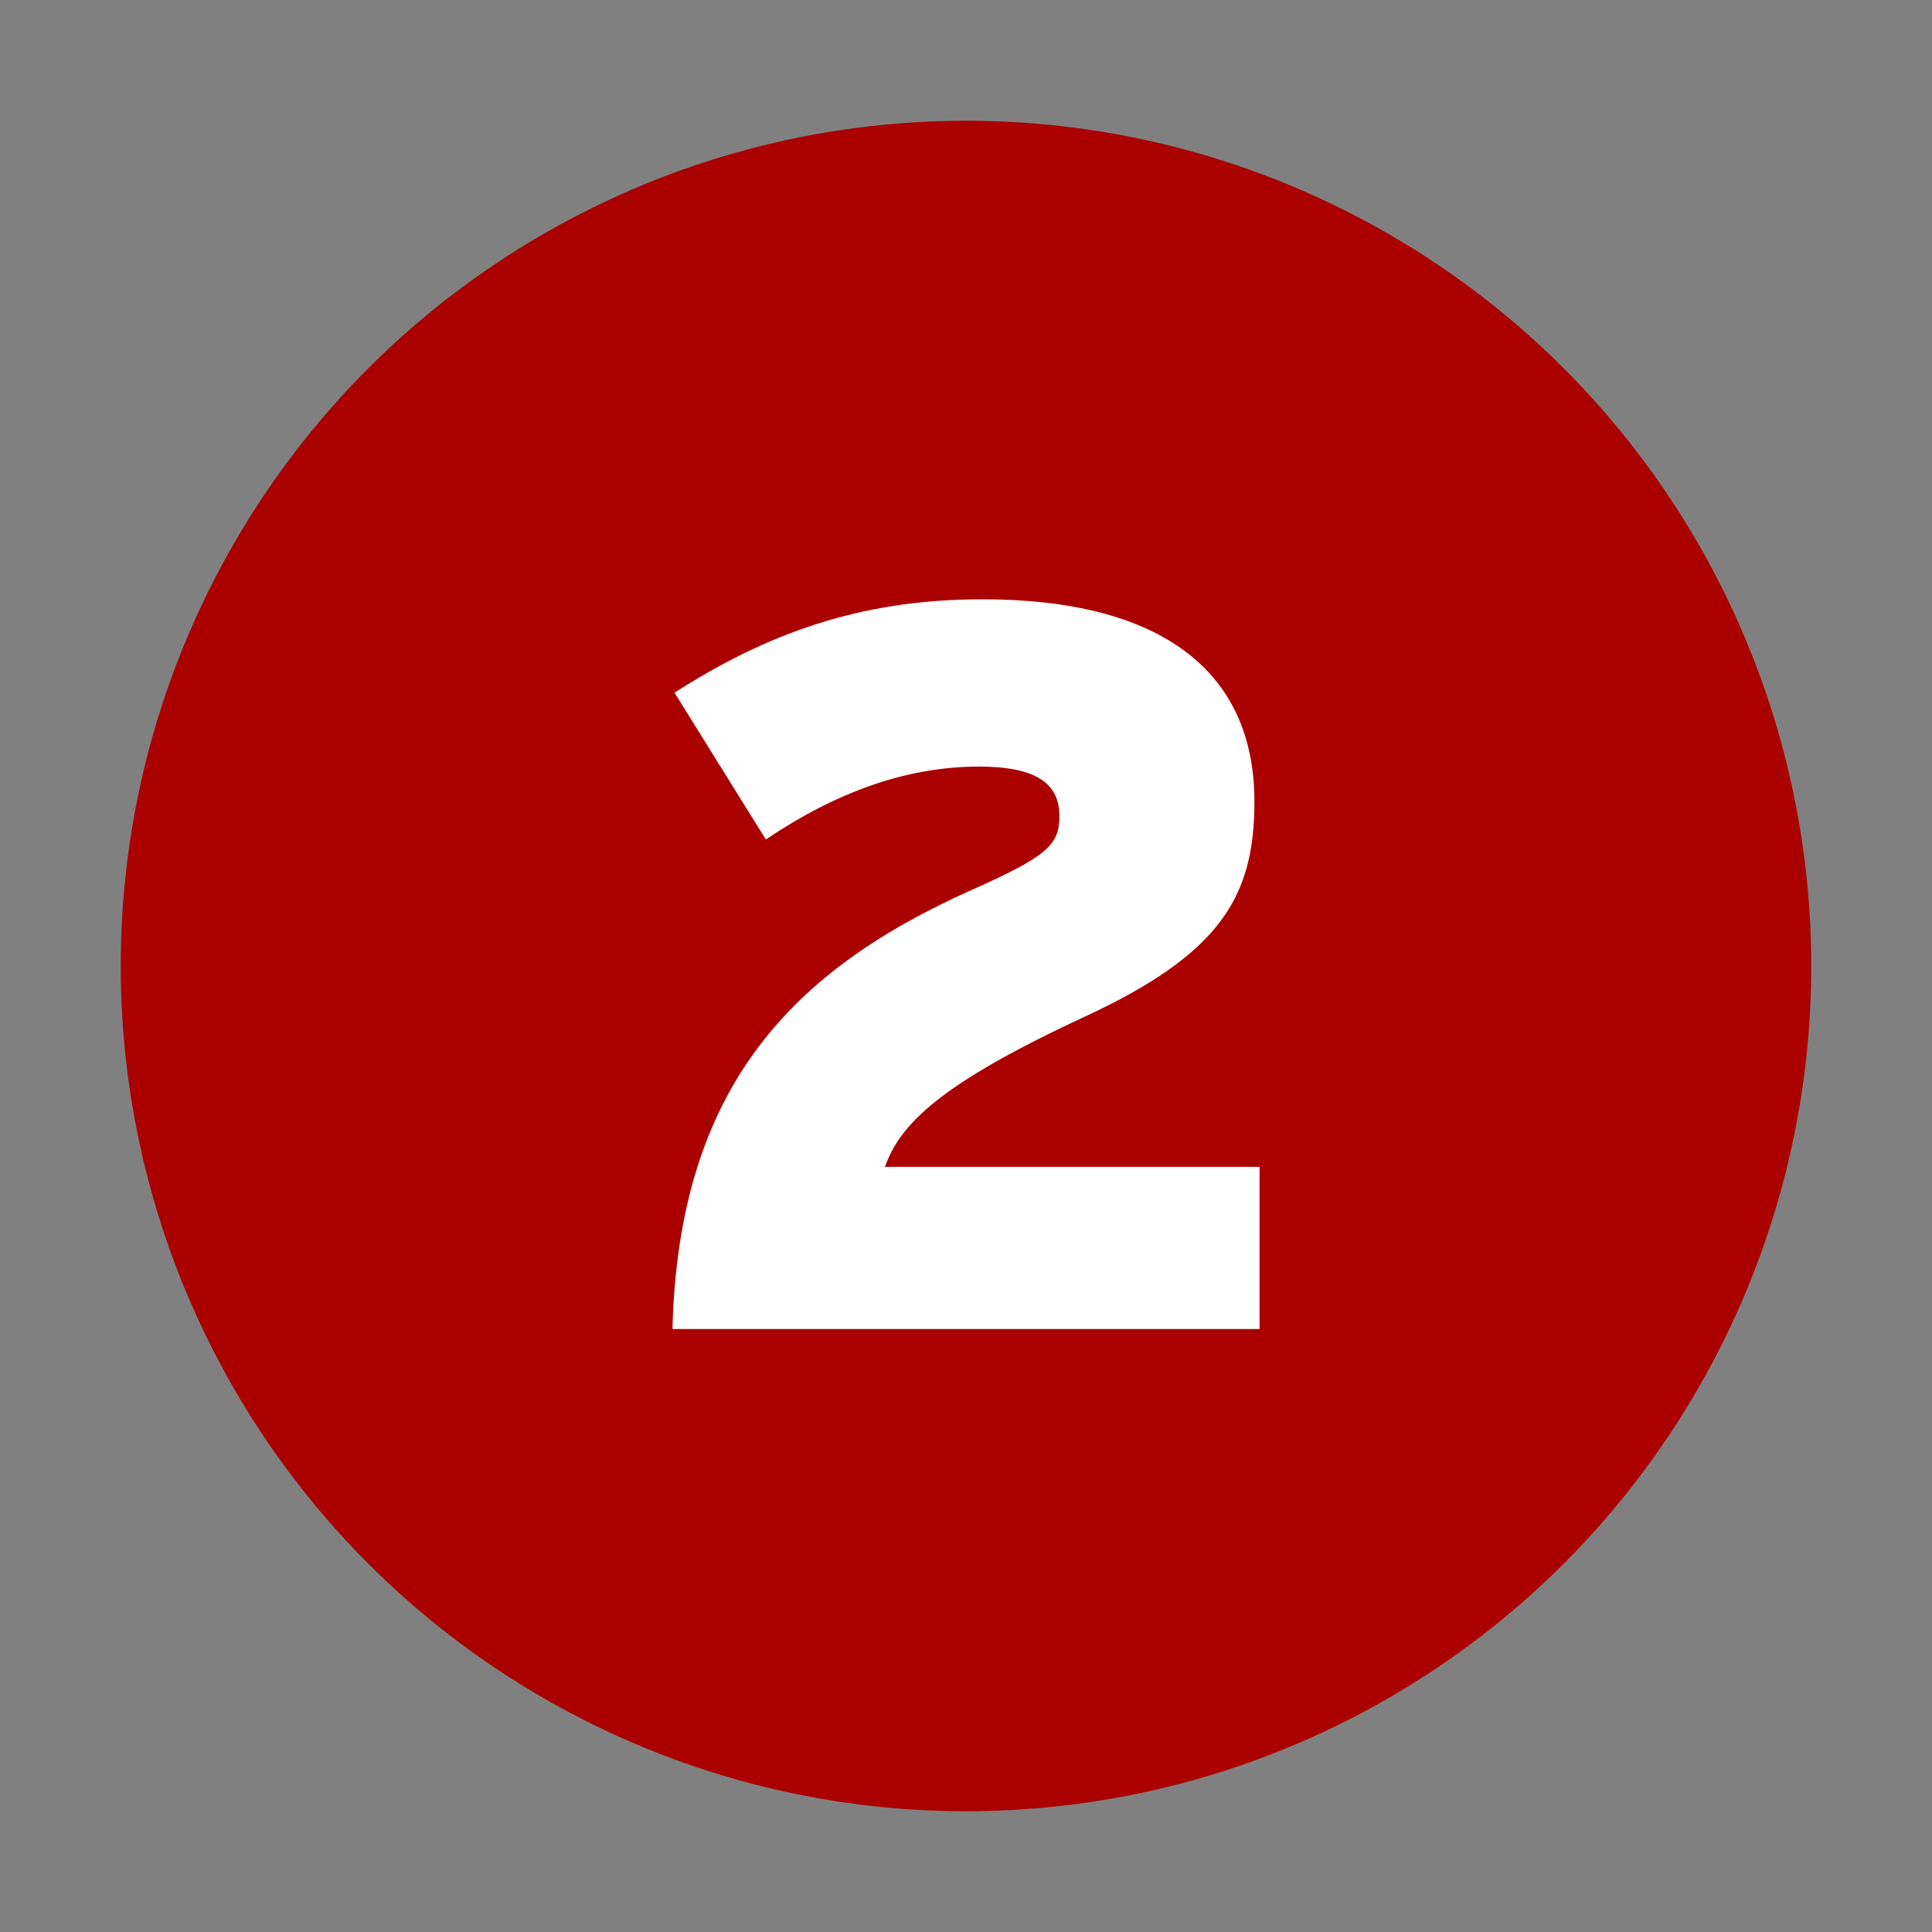 <?xml version="1.0" encoding="UTF-8" standalone="no"?>
<!-- Created with Inkscape (http://www.inkscape.org/) -->
<svg
   xmlns:svg="http://www.w3.org/2000/svg"
   xmlns="http://www.w3.org/2000/svg"
   version="1.0"
   width="32"
   height="32"
   id="svg2">
  <rect width="100%" height="100%" fill="#808080" stroke="none"/>
  <defs
     id="defs15" />
  <circle
     cx="16"
     cy="16"
     r="14"
     id="circle"
     style="fill:#aa0000" />
  <path
     d="M 20.862,22.013 L 20.862,19.327 L 14.657,19.327 C 14.912,18.613 15.575,17.95 17.955,16.845 C 20.233,15.791 20.777,14.839 20.777,13.275 C 20.777,11.116 19.23,9.926 16.272,9.926 C 14.232,9.926 12.685,10.504 11.172,11.473 L 12.685,13.904 C 13.875,13.105 15.031,12.697 16.221,12.697 C 17.173,12.697 17.547,12.986 17.547,13.513 C 17.547,13.989 17.36,14.176 16.102,14.737 C 13.127,16.063 11.24,18.001 11.138,22.013 L 20.862,22.013"
     id="text2207"
     style="fill:#ffffff" />
</svg>
